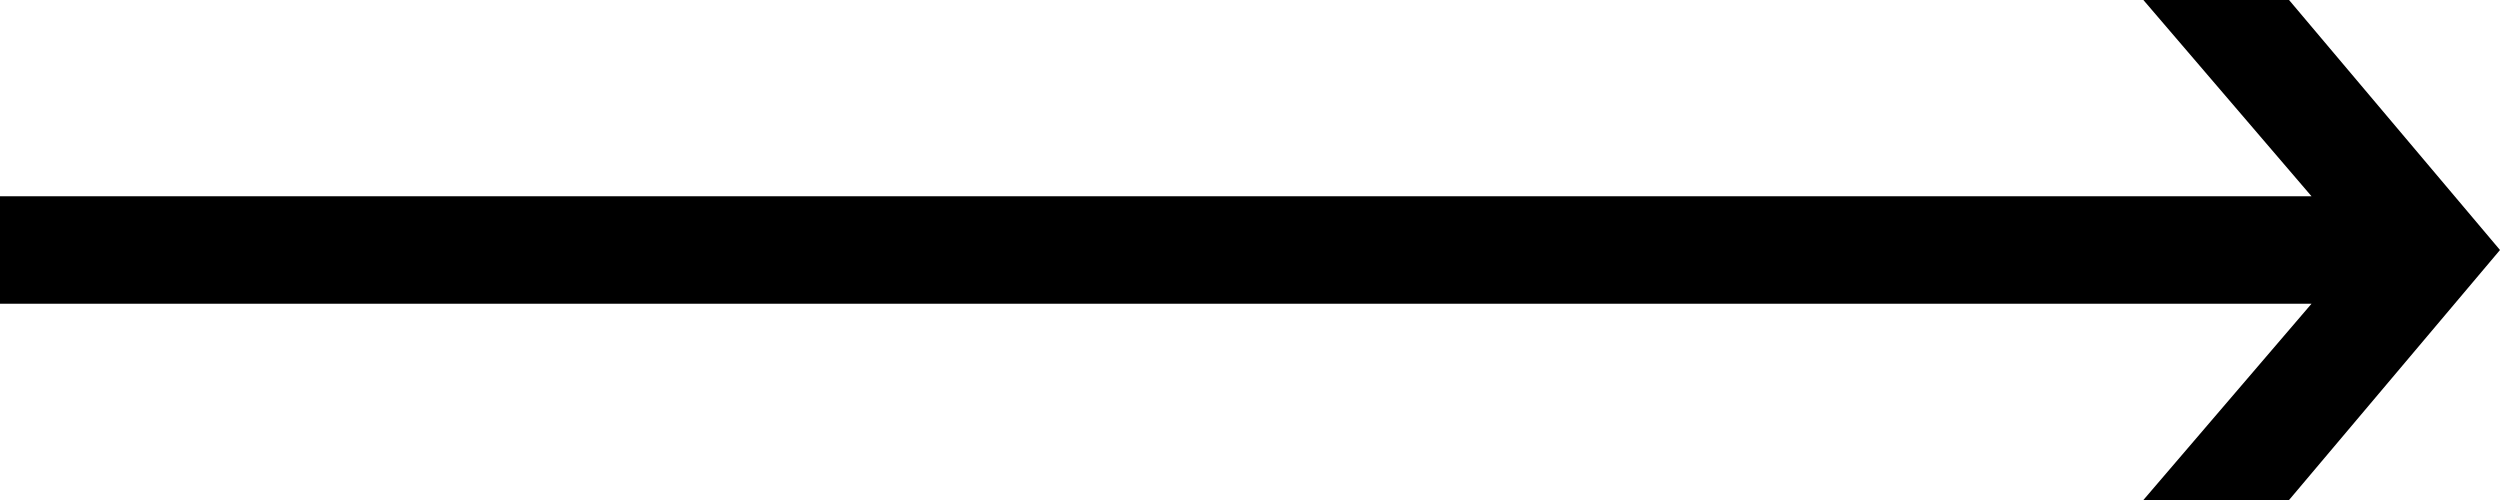 <?xml version="1.0" encoding="UTF-8"?> <svg xmlns="http://www.w3.org/2000/svg" width="60" height="12" viewBox="0 0 60 12" fill="none"> <path fill-rule="evenodd" clip-rule="evenodd" d="M54.937 0L60 6L54.937 12H51.441L55.476 7.29H0V4.71H55.476L51.441 0H54.937Z" fill="black"></path> </svg> 